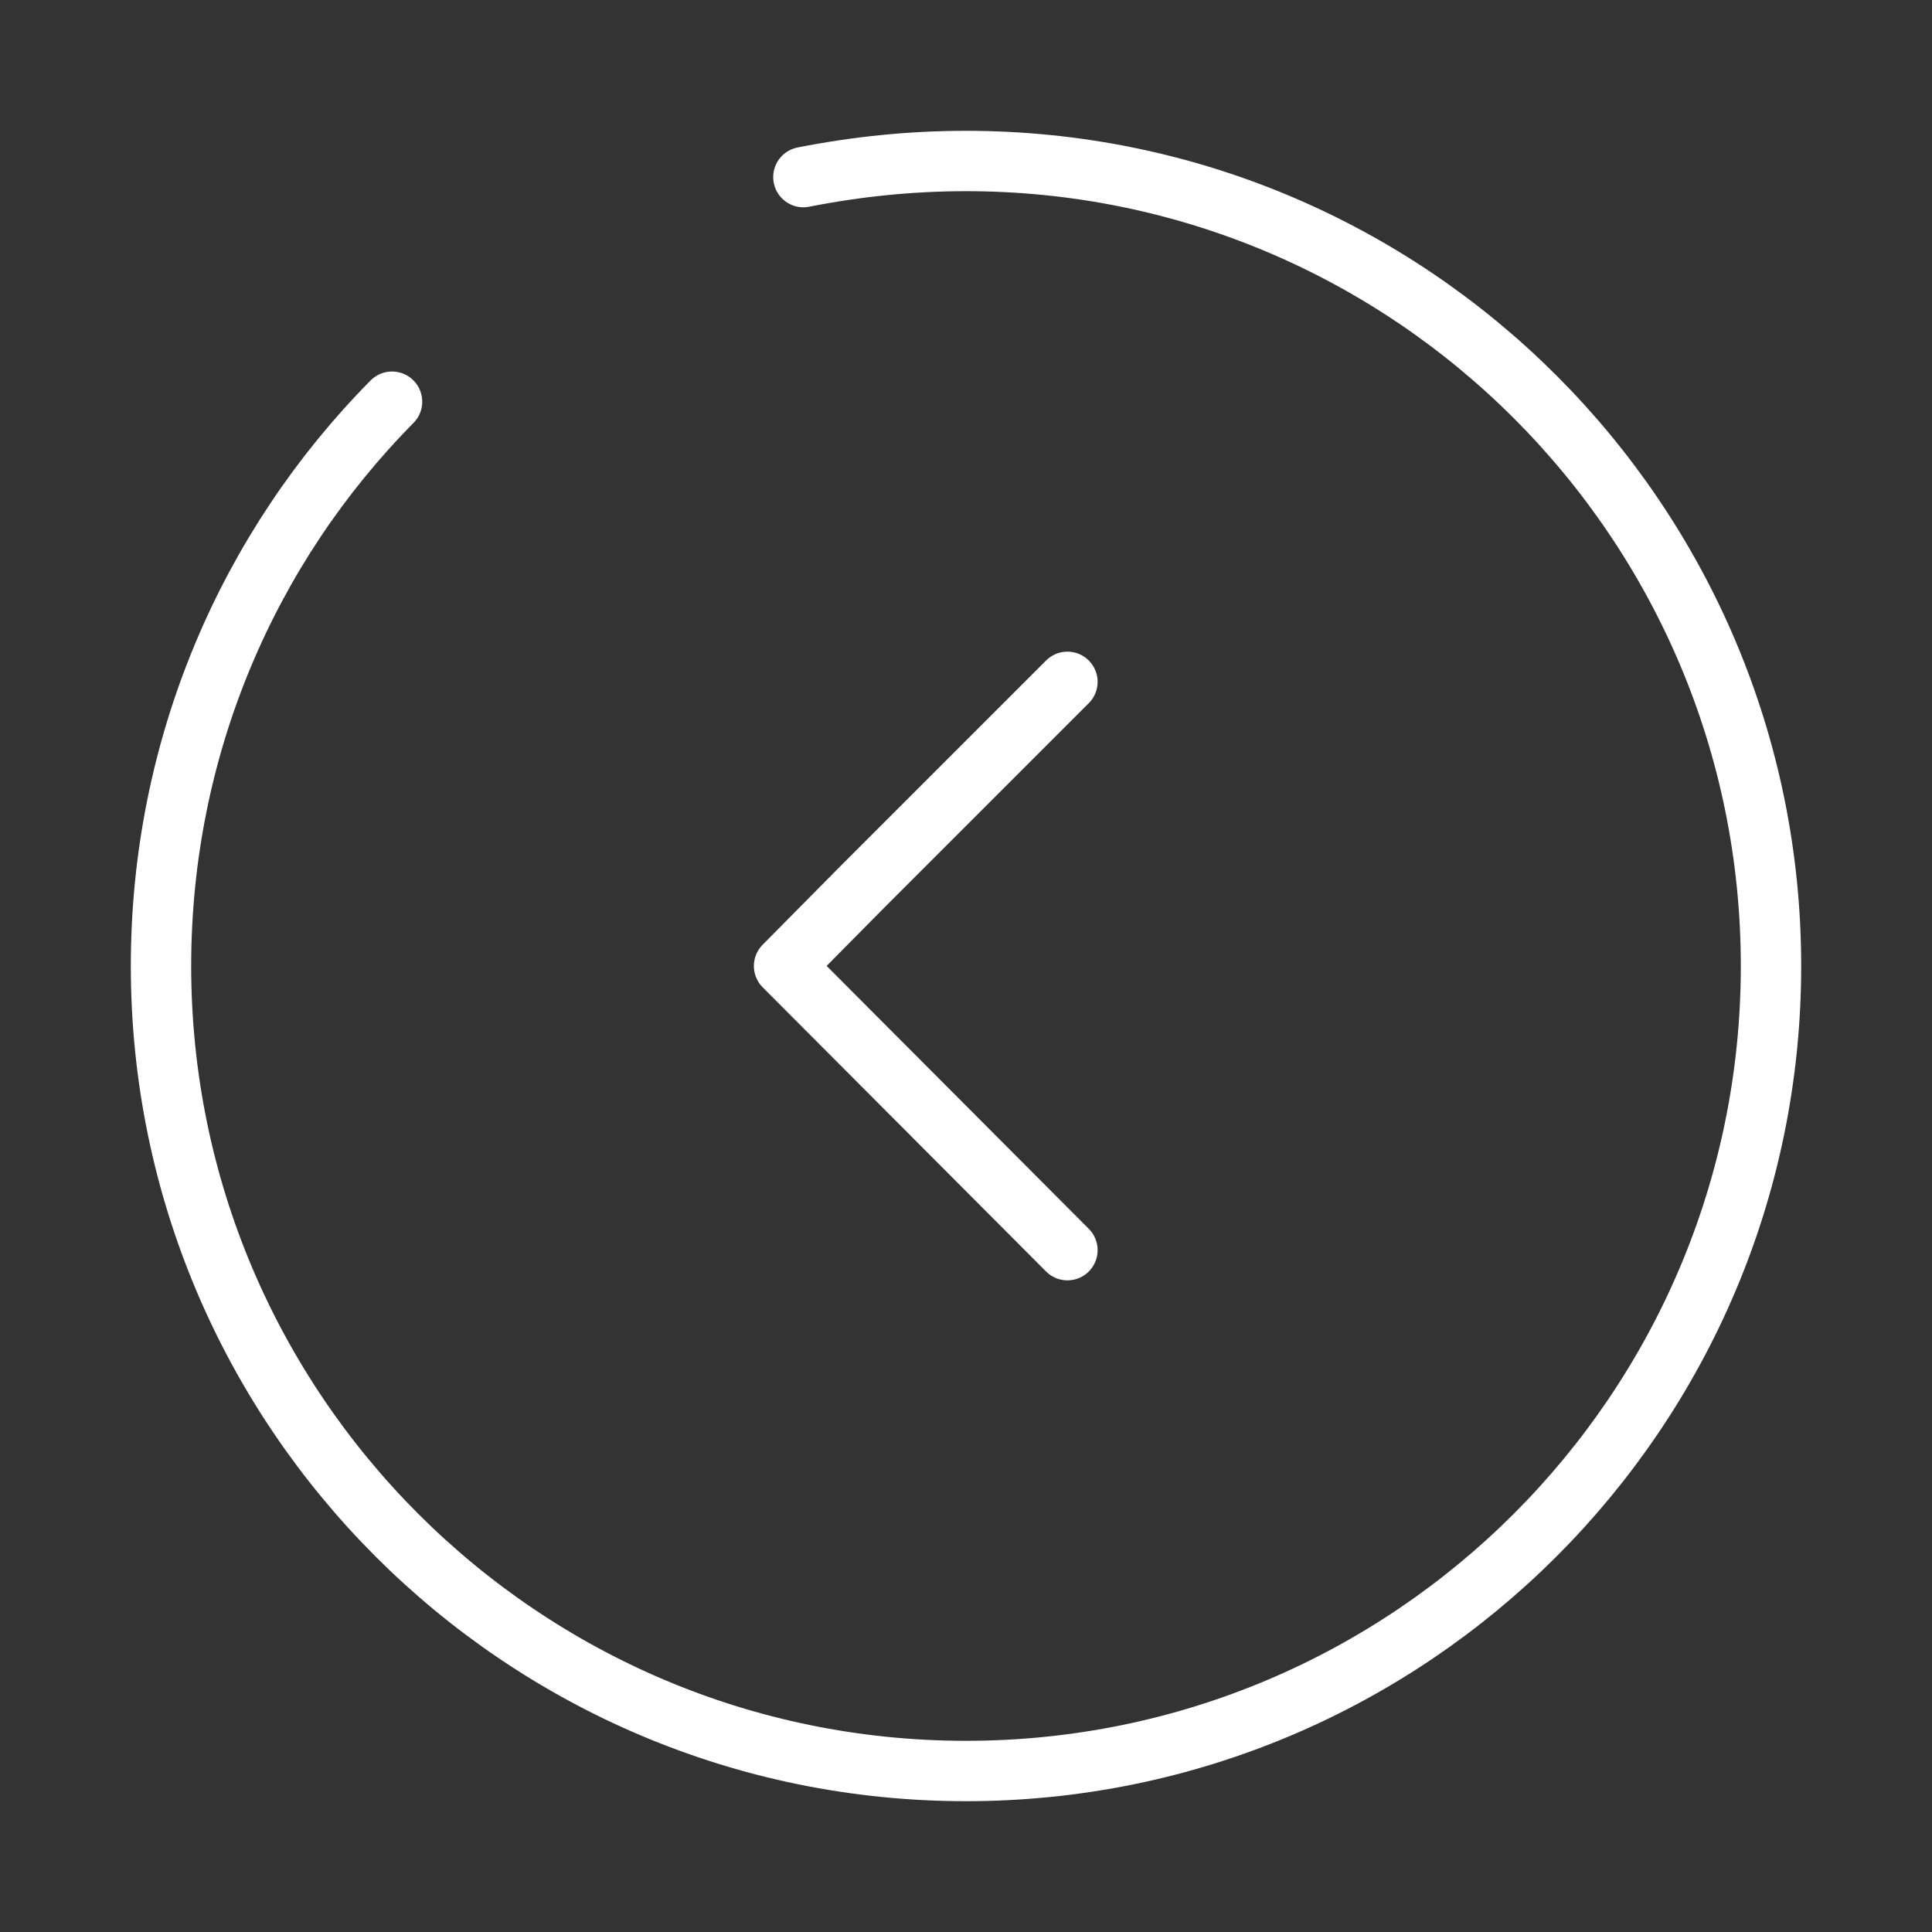 <svg width="48" height="48" viewBox="0 0 48 48" fill="none" xmlns="http://www.w3.org/2000/svg">
<rect x="0" y="0" width="48" height="48" fill="#333333" stroke="none"/>
<path d="M9.74 9.98C6.18 13.58 4 18.54 4 24C4 35.04 12.96 44 24 44C35.04 44 44 35.04 44 24C44 12.96 35.04 4 24 4C22.62 4 21.28 4.14 19.96 4.4" stroke="white" stroke-width="1.5" stroke-miterlimit="10" stroke-linecap="round" stroke-linejoin="round"/>
<path d="M26.52 31.06L19.48 24L21.4 22.06L25.8 17.66L26.52 16.94" stroke="white" stroke-width="1.5" stroke-linecap="round" stroke-linejoin="round"/>
</svg>
